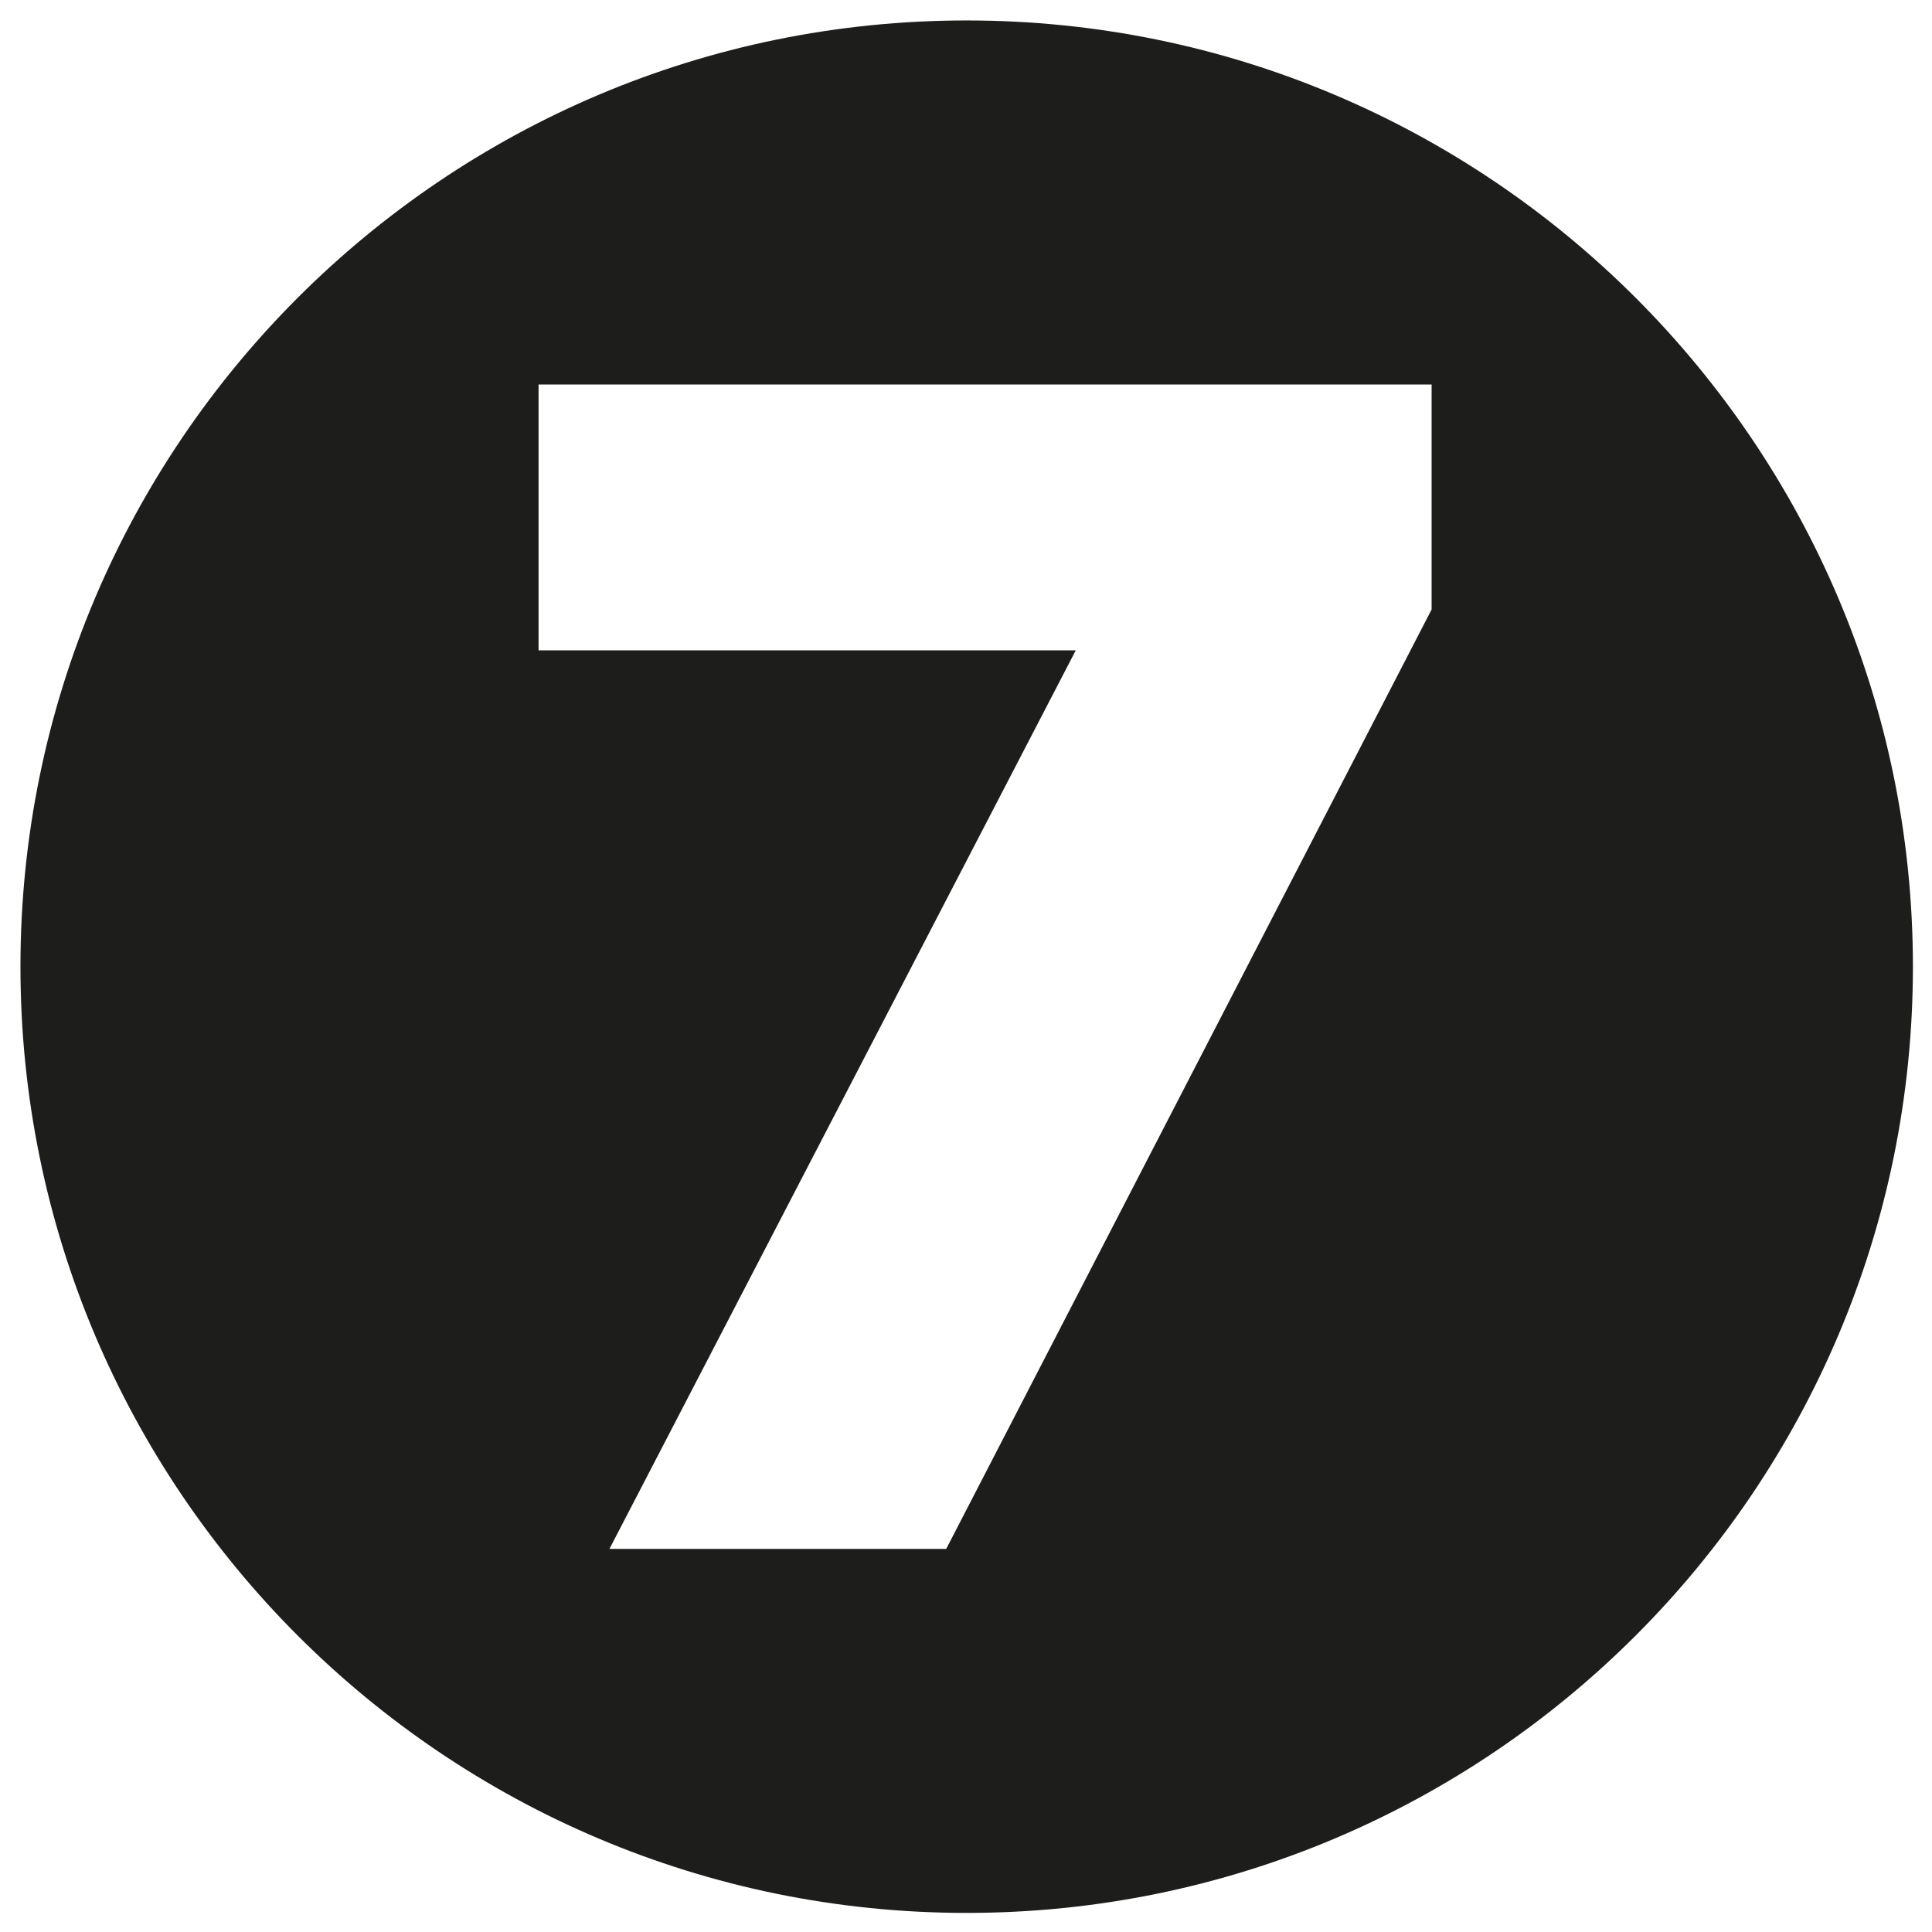 <?xml version="1.0" encoding="utf-8"?>
<!-- Generator: Adobe Illustrator 28.1.0, SVG Export Plug-In . SVG Version: 6.00 Build 0)  -->
<svg version="1.1" id="Calque_1" xmlns="http://www.w3.org/2000/svg" xmlns:xlink="http://www.w3.org/1999/xlink" x="0px" y="0px"
	 viewBox="0 0 141.7 141.7" style="enable-background:new 0 0 141.7 141.7;" xml:space="preserve">
<style type="text/css">
	.st0{fill:#1D1D1B;}
</style>
<g>
	<path class="st0" d="M70.9,1.5C32.6,1.5,1.5,32.6,1.5,70.9s31.1,69.4,69.4,69.4c38.3,0,69.4-31.1,69.4-69.4S109.2,1.5,70.9,1.5z
		 M105,44.7l-35.6,68.9H44.7l34.2-65.9H39.5V28.2H105V44.7z"/>
</g>
</svg>
